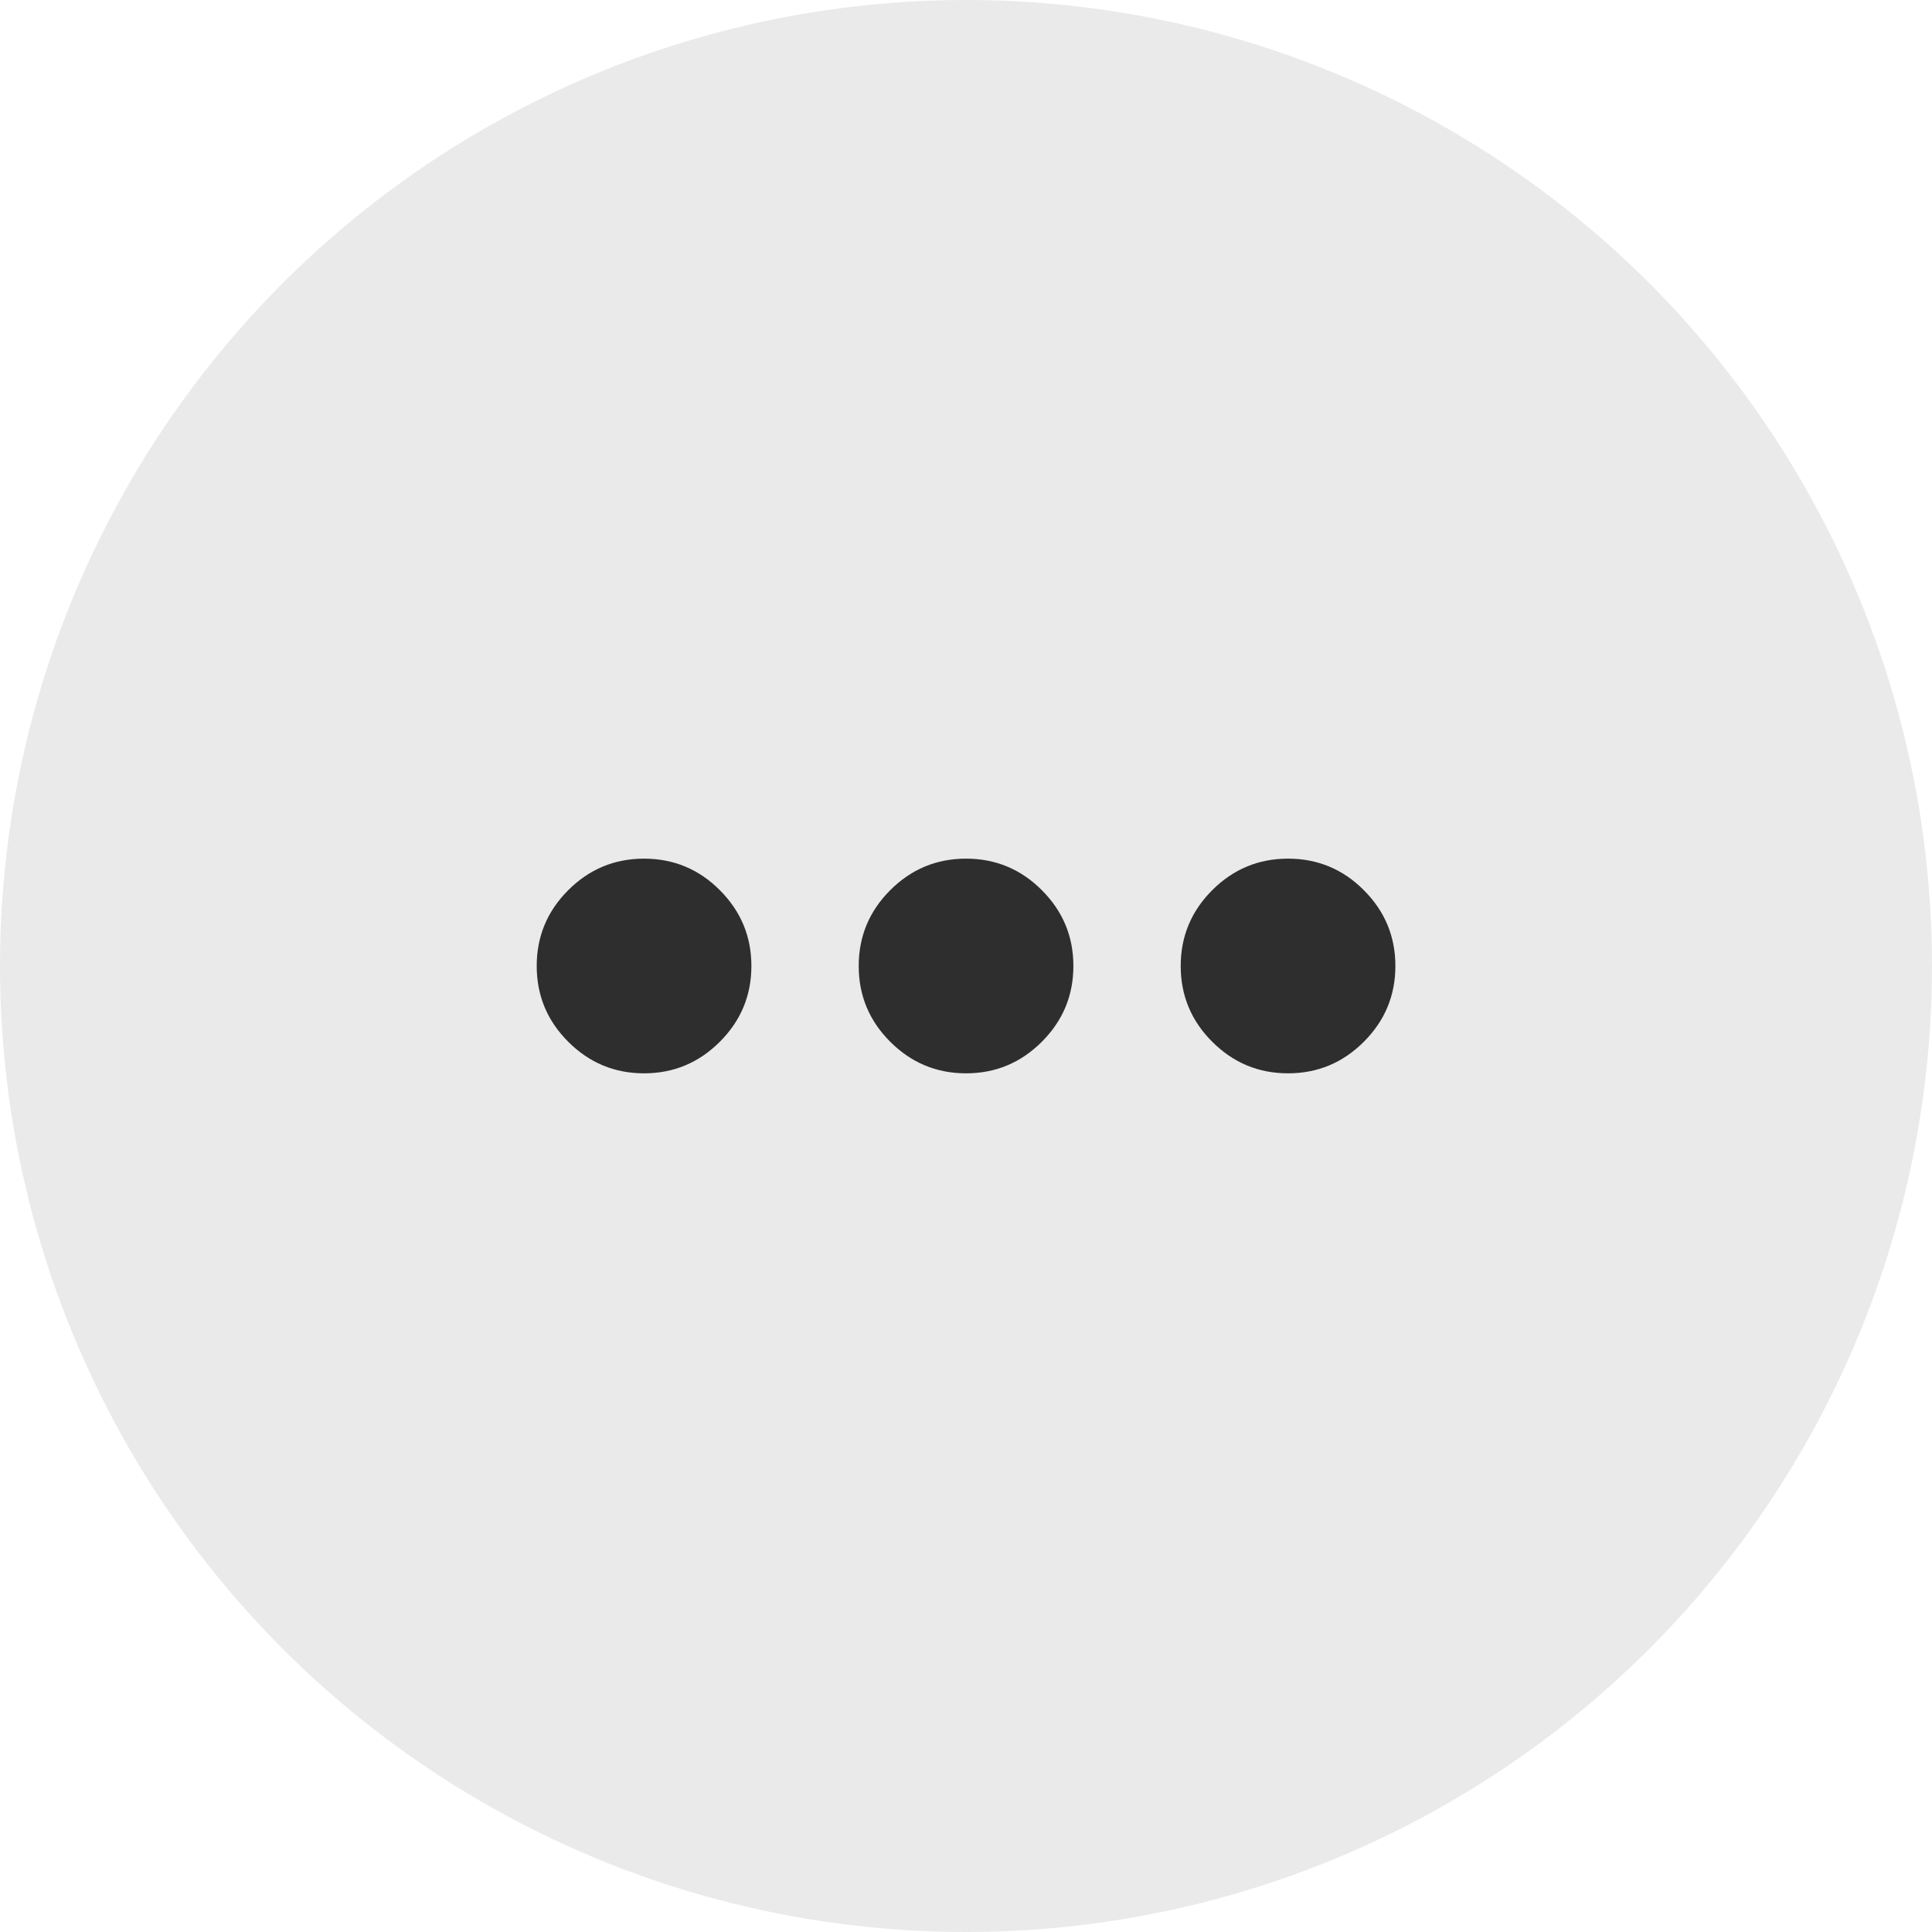 <svg width="60" height="60" viewBox="0 0 60 60" fill="none" xmlns="http://www.w3.org/2000/svg">
    <circle opacity="0.1" cx="30" cy="30" r="30" fill="#2E2E2E"/>
    <path d="M20.001 33.333C19.085 33.333 18.3 33.006 17.647 32.353C16.994 31.701 16.668 30.916 16.668 29.999C16.668 29.083 16.994 28.298 17.647 27.645C18.3 26.992 19.085 26.666 20.001 26.666C20.918 26.666 21.703 26.992 22.355 27.645C23.008 28.298 23.335 29.083 23.335 29.999C23.335 30.916 23.008 31.701 22.355 32.353C21.703 33.006 20.918 33.333 20.001 33.333ZM30.001 33.333C29.085 33.333 28.3 33.006 27.647 32.353C26.994 31.701 26.668 30.916 26.668 29.999C26.668 29.083 26.994 28.298 27.647 27.645C28.3 26.992 29.085 26.666 30.001 26.666C30.918 26.666 31.703 26.992 32.355 27.645C33.008 28.298 33.335 29.083 33.335 29.999C33.335 30.916 33.008 31.701 32.355 32.353C31.703 33.006 30.918 33.333 30.001 33.333ZM40.001 33.333C39.085 33.333 38.3 33.006 37.647 32.353C36.994 31.701 36.668 30.916 36.668 29.999C36.668 29.083 36.994 28.298 37.647 27.645C38.3 26.992 39.085 26.666 40.001 26.666C40.918 26.666 41.703 26.992 42.355 27.645C43.008 28.298 43.335 29.083 43.335 29.999C43.335 30.916 43.008 31.701 42.355 32.353C41.703 33.006 40.918 33.333 40.001 33.333Z" fill="#2E2E2E"/>
</svg>
